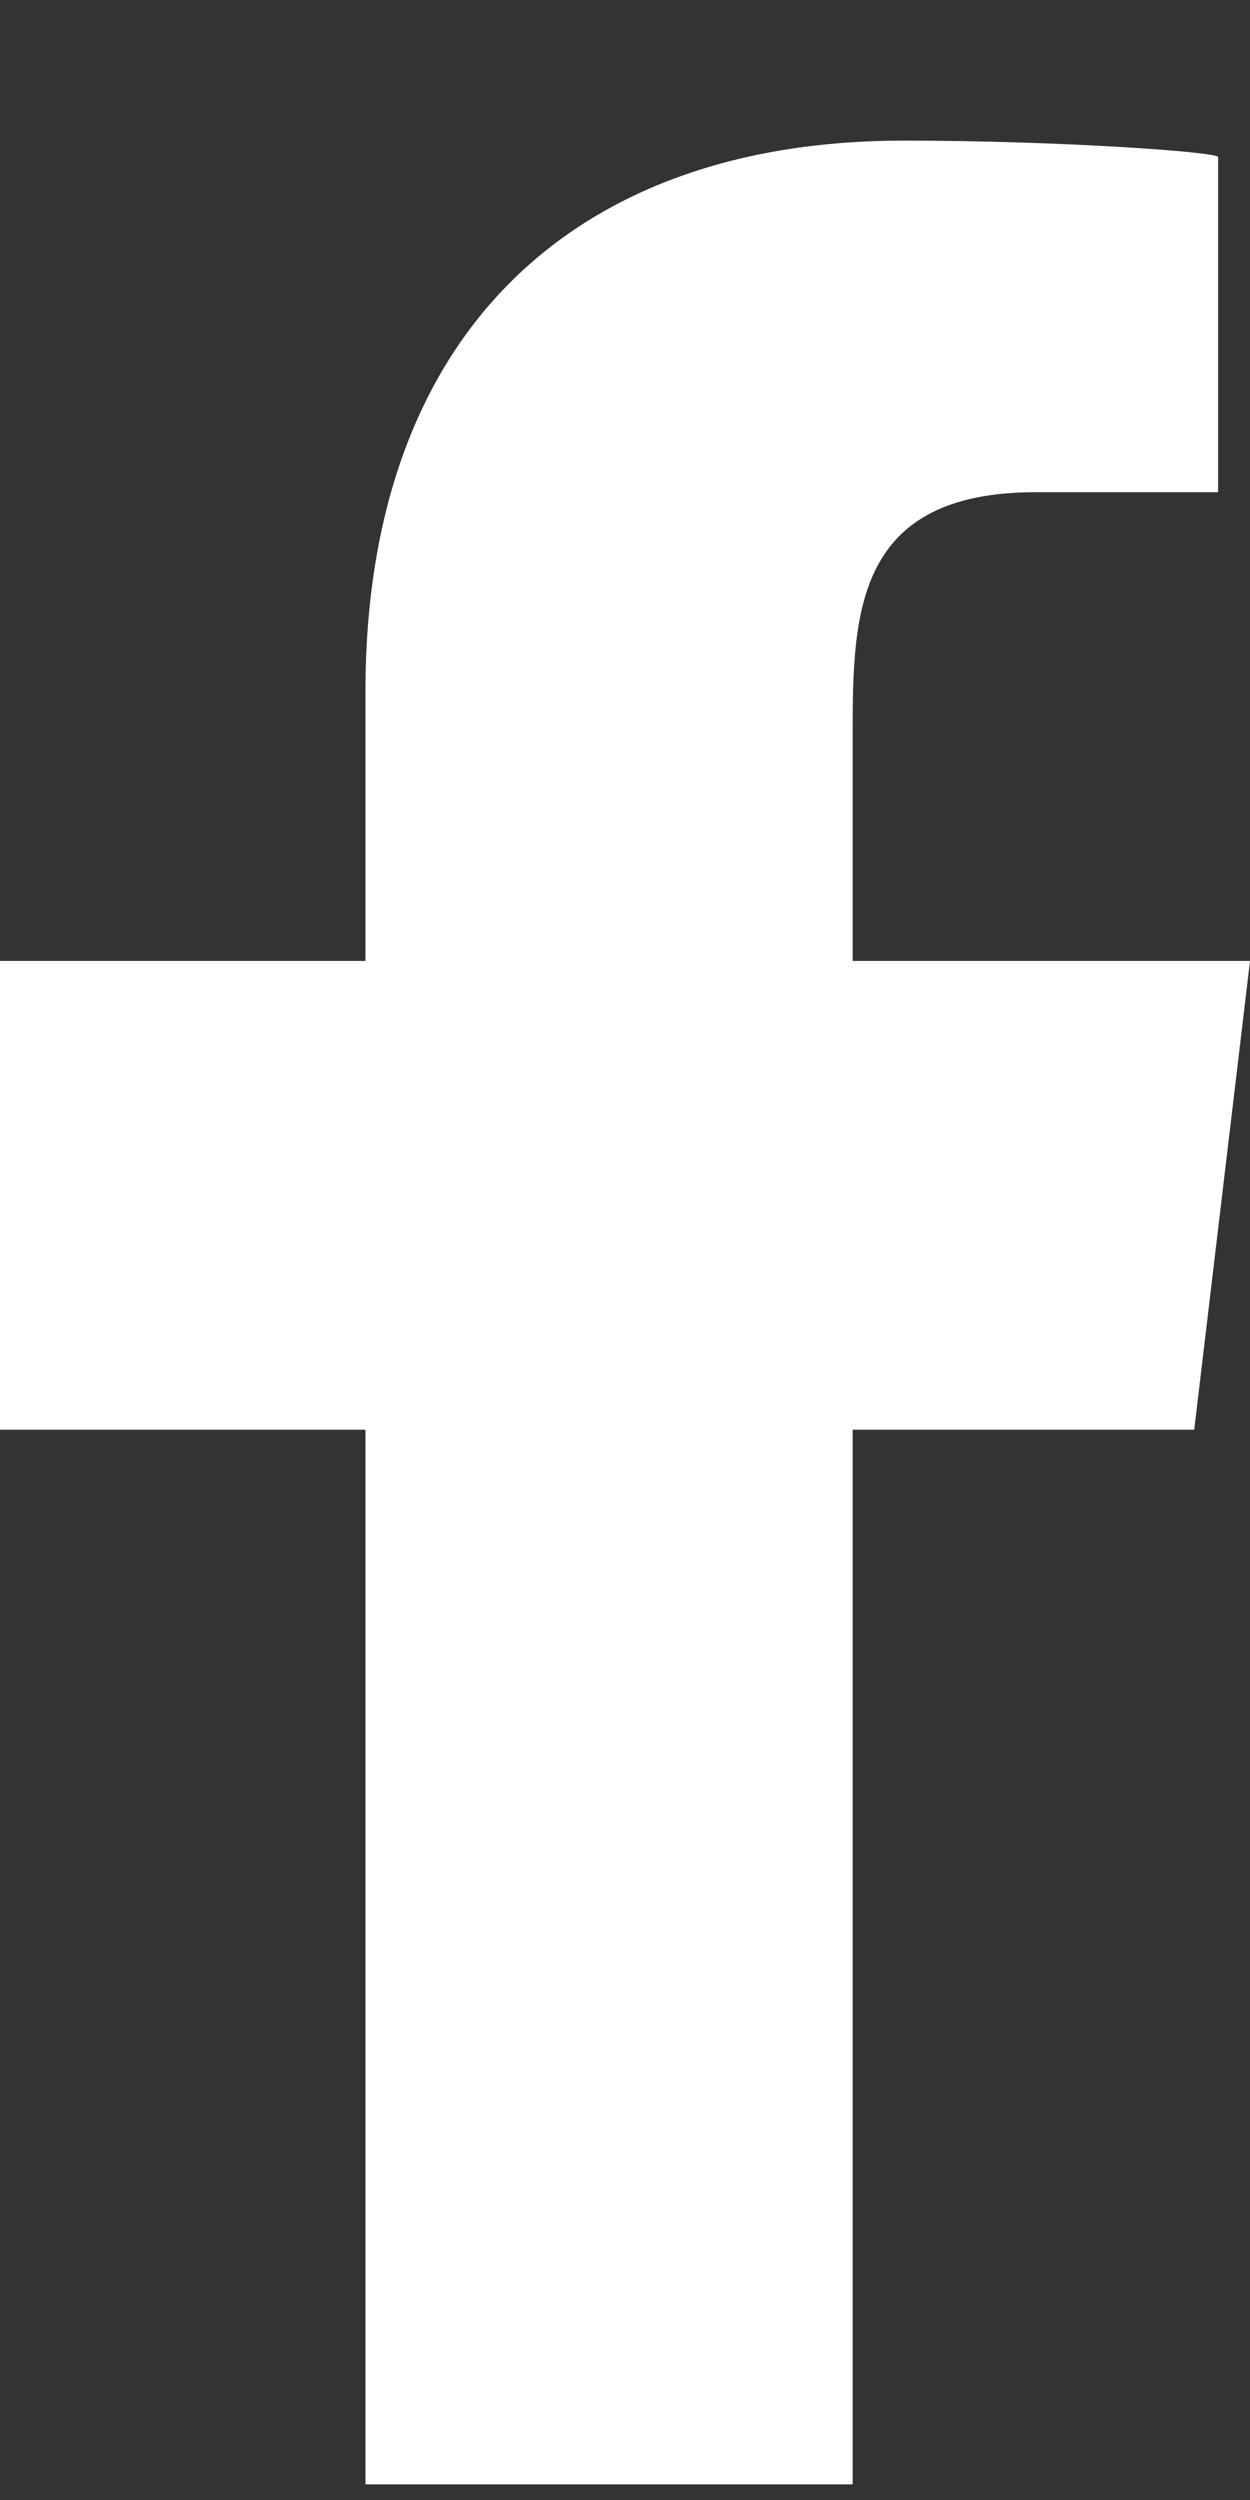 <svg width="8" height="16" viewBox="0 0 8 16" fill="none" xmlns="http://www.w3.org/2000/svg">
<rect x="0" y="0" width="8" height="16" fill="#333333" stroke="none"/>
<path fill-rule="evenodd" clip-rule="evenodd" d="M5.457 15.9V9.15H7.643L8 6.15H5.457V4.689C5.457 3.917 5.478 3.15 6.63 3.15H7.796V1.005C7.796 0.973 6.794 0.9 5.781 0.9C3.664 0.9 2.339 2.143 2.339 4.425V6.15H0V9.15H2.339V15.9H5.457Z" fill="white"/>
</svg>
